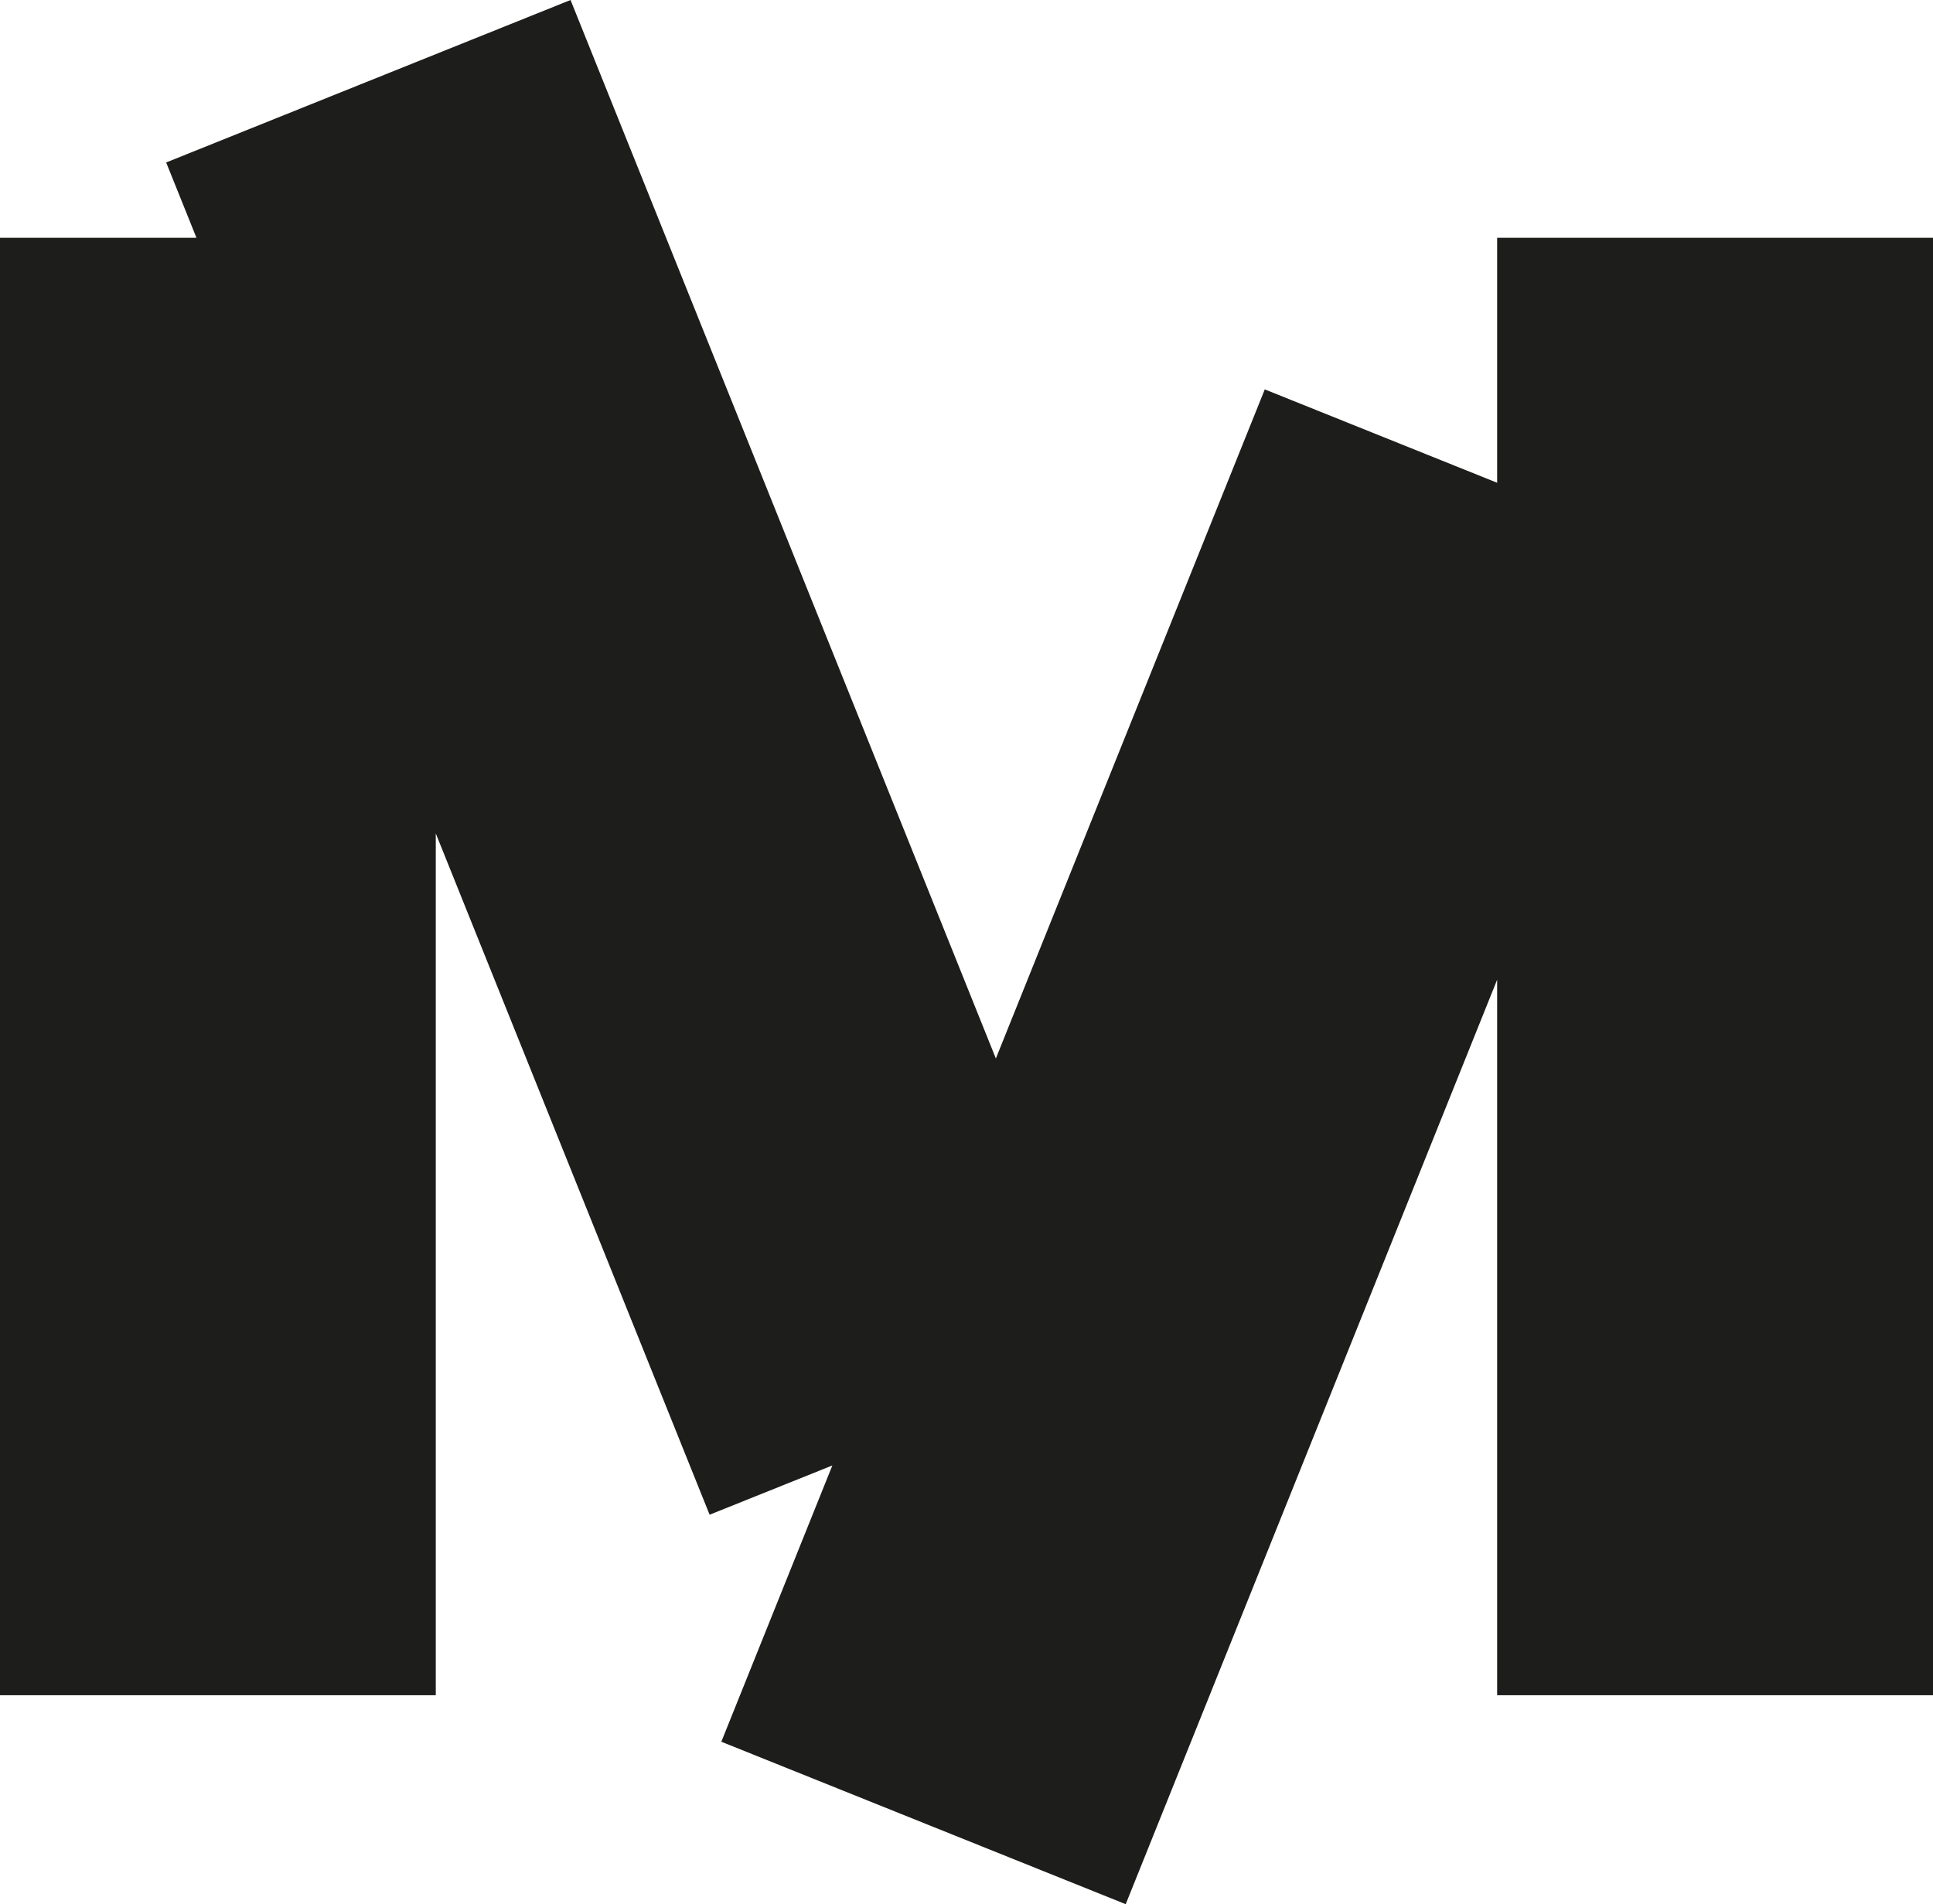 <svg id="Calque_1" data-name="Calque 1" xmlns="http://www.w3.org/2000/svg" viewBox="0 0 247.56 243.92"><defs><style>.cls-1{fill:#1d1d1b;}</style></defs><polygon class="cls-1" points="191.74 30.46 191.74 61.84 161.98 49.88 127.54 135.59 73.07 0 21.28 20.81 25.16 30.46 0 30.46 0 217.15 55.81 217.15 55.81 106.76 90.88 194.03 106.6 187.72 92.38 223.11 144.17 243.92 191.74 125.5 191.74 217.15 247.56 217.15 247.56 30.46 191.74 30.46"/></svg>